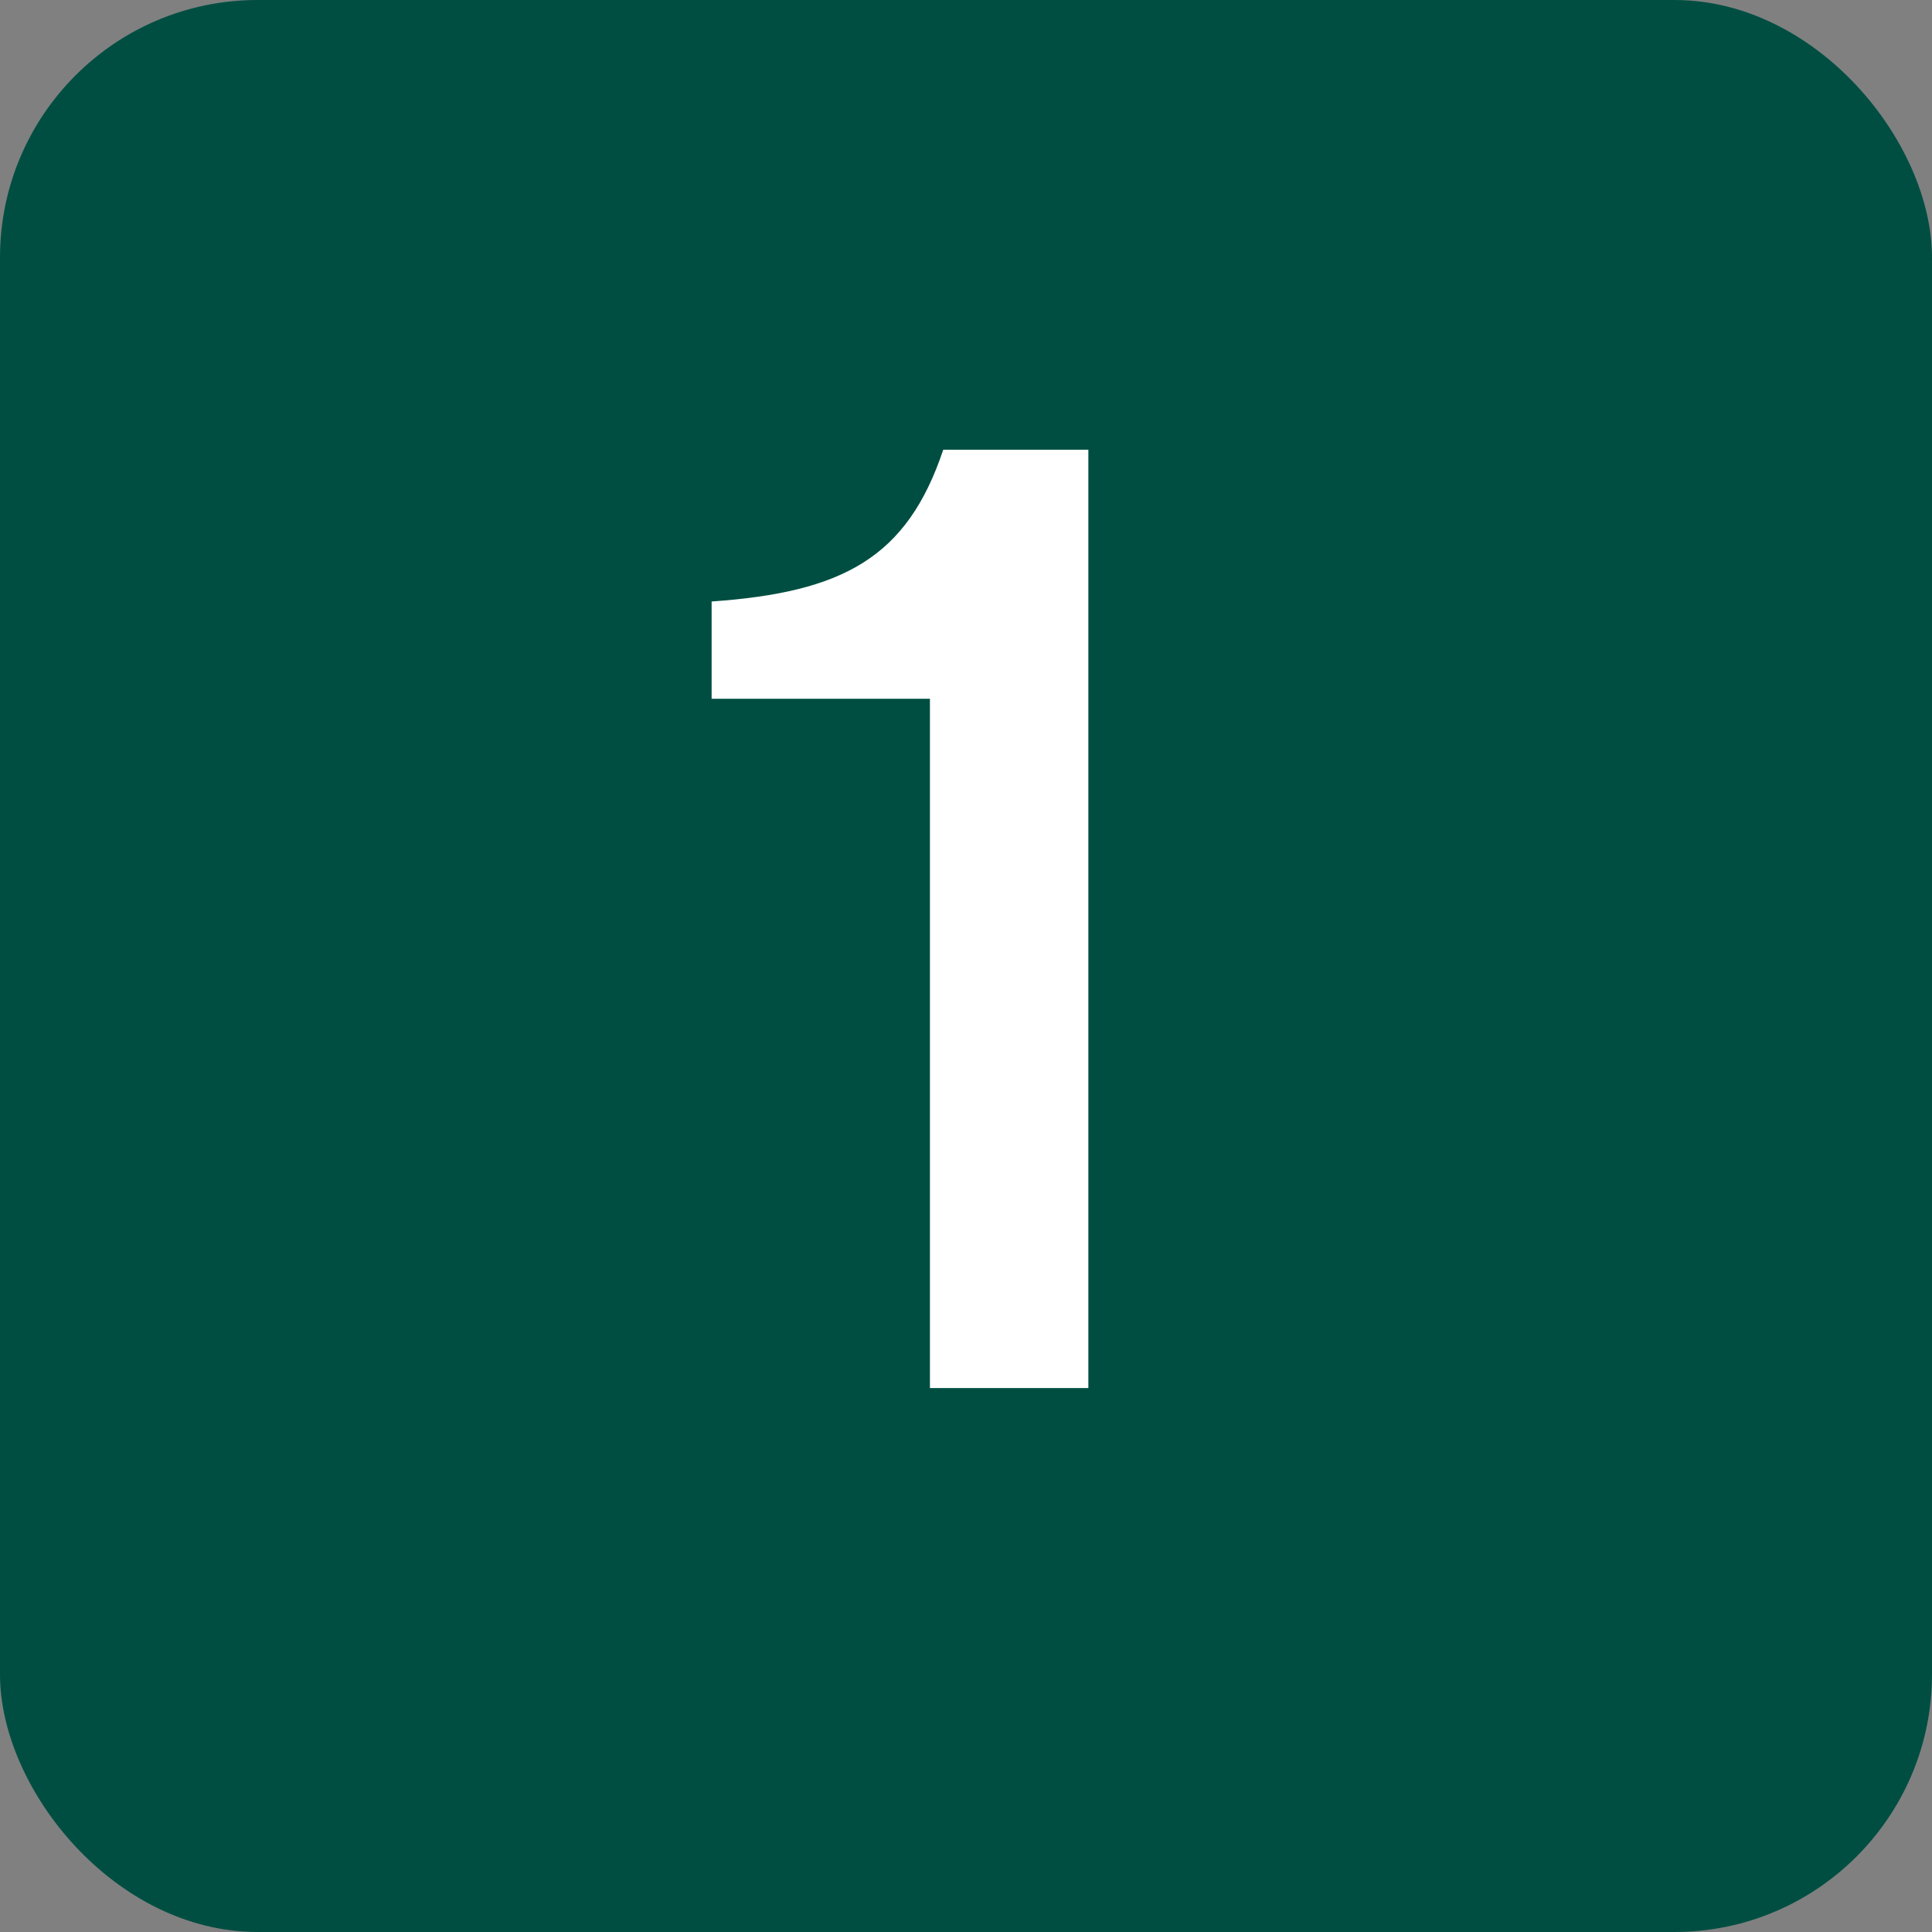 <?xml version="1.0" encoding="UTF-8"?>
<svg id="Layer_1" xmlns="http://www.w3.org/2000/svg" viewBox="0 0 90 90">
  <rect x="0" y="0" width="90" height="90" fill="#808080" stroke="none"/>
  <defs>
    <style>
      .cls-1 {
        fill: #004e42;
      }

      .cls-2 {
        fill: #fff;
      }
    </style>
  </defs>
  <rect class="cls-1" x="0" width="90" height="90" rx="12" ry="12"/>
  <path class="cls-2" d="M33.15,32.55v-4.53c6.14-.43,9.11-2.05,10.79-7.07h6.76v43.71h-7.38v-32.11h-10.17Z"/>
</svg>